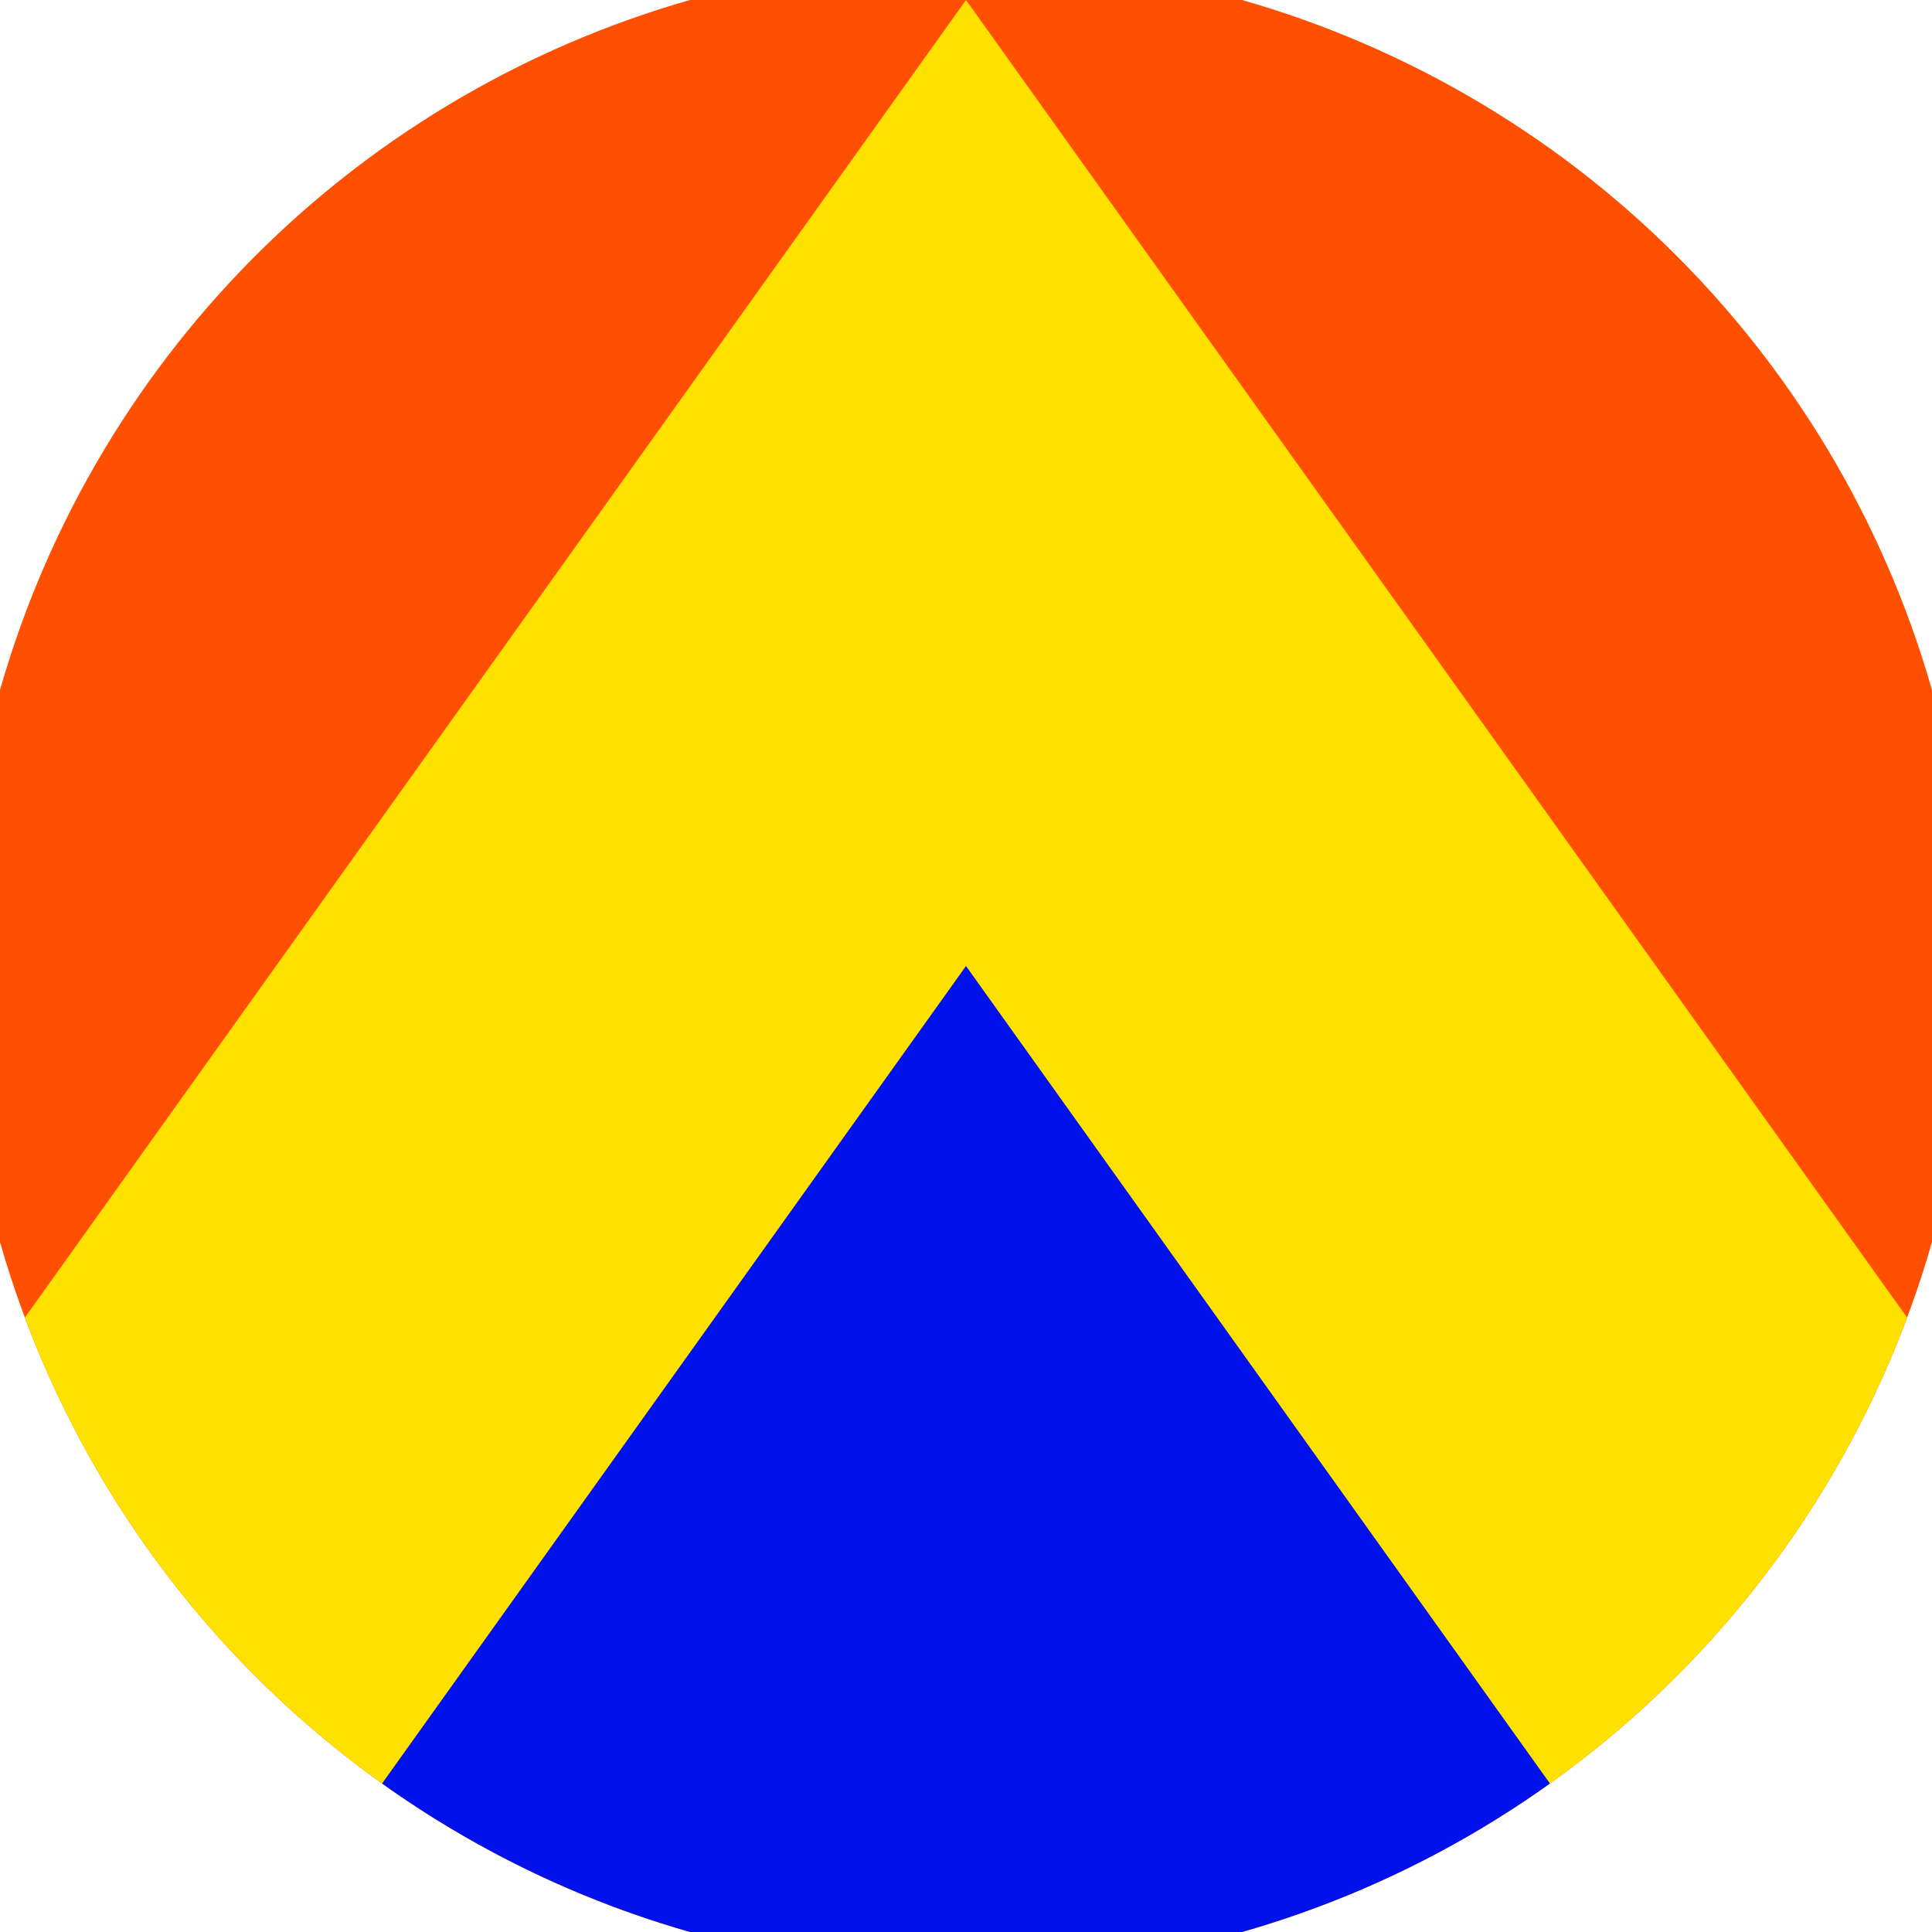 <svg xmlns="http://www.w3.org/2000/svg" width="128" height="128" viewBox="0 0 100 100" shape-rendering="geometricPrecision">
                            <defs>
                                <clipPath id="clip">
                                    <circle cx="50" cy="50" r="52" />
                                    <!--<rect x="0" y="0" width="100" height="100"/>-->
                                </clipPath>
                            </defs>
                            <g transform="rotate(0 50 50)">
                            <rect x="0" y="0" width="100" height="100" fill="#ff4f00" clip-path="url(#clip)"/><path d="M 50 0 L 100 70 V 101 H 0 V 70 Z" fill="#ffe100" clip-path="url(#clip)"/><path d="M 50 50 L 100 120 V 101 H 0 V 120 Z" fill="#0011ec" clip-path="url(#clip)"/></g></svg>